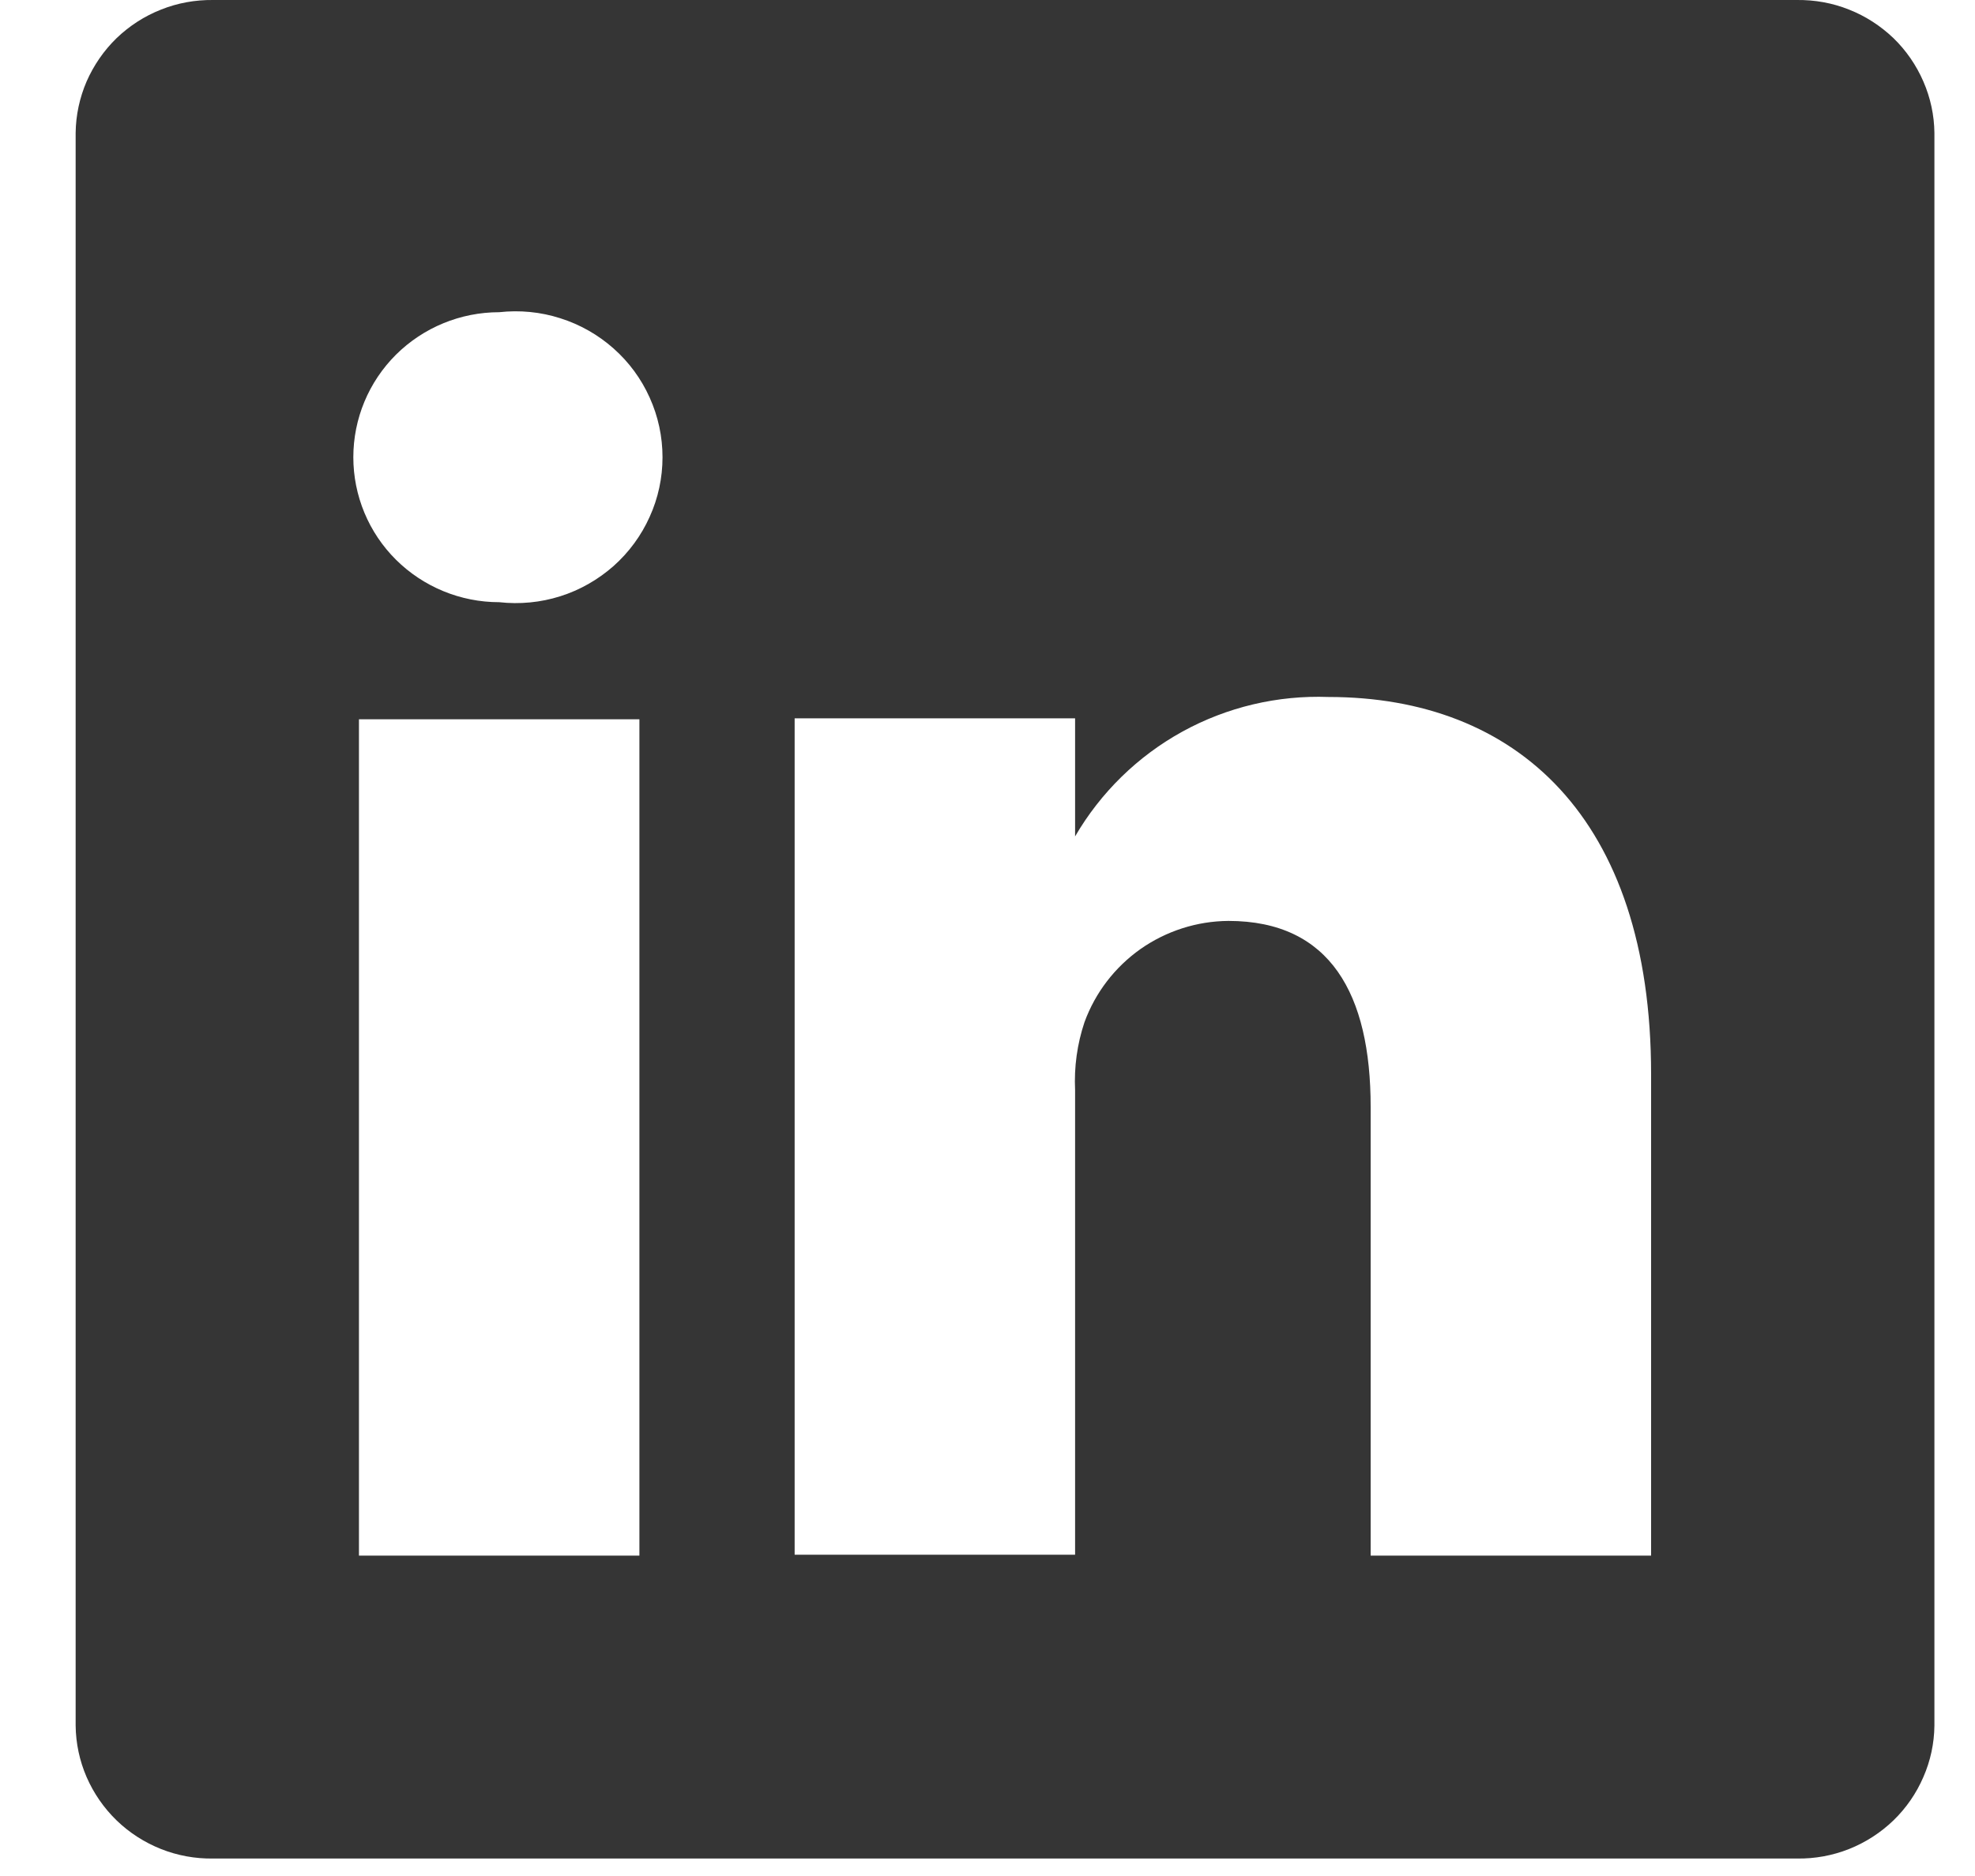 <svg width="20" height="19" viewBox="0 0 20 19" fill="none" xmlns="http://www.w3.org/2000/svg">
<path d="M18.197 0H2.158C1.977 -0.002 1.798 0.03 1.631 0.097C1.463 0.163 1.31 0.262 1.181 0.386C1.052 0.511 0.949 0.661 0.877 0.825C0.806 0.99 0.768 1.167 0.766 1.346V17.477C0.768 17.657 0.806 17.834 0.877 17.998C0.949 18.163 1.052 18.312 1.181 18.437C1.31 18.562 1.463 18.66 1.631 18.727C1.798 18.793 1.977 18.826 2.158 18.823H18.197C18.378 18.826 18.557 18.793 18.724 18.727C18.892 18.66 19.044 18.562 19.174 18.437C19.303 18.312 19.406 18.163 19.477 17.998C19.549 17.834 19.587 17.657 19.589 17.477V1.346C19.587 1.167 19.549 0.99 19.477 0.825C19.406 0.661 19.303 0.511 19.174 0.386C19.044 0.262 18.892 0.163 18.724 0.097C18.557 0.03 18.378 -0.002 18.197 0ZM6.475 15.755H3.635V7.285H6.475V15.755ZM5.055 6.099C4.663 6.099 4.287 5.944 4.01 5.669C3.733 5.394 3.578 5.02 3.578 4.631C3.578 4.241 3.733 3.868 4.01 3.592C4.287 3.317 4.663 3.162 5.055 3.162C5.263 3.139 5.474 3.159 5.673 3.223C5.873 3.286 6.056 3.39 6.213 3.529C6.369 3.667 6.494 3.837 6.579 4.027C6.665 4.217 6.709 4.423 6.709 4.631C6.709 4.839 6.665 5.045 6.579 5.234C6.494 5.424 6.369 5.594 6.213 5.733C6.056 5.871 5.873 5.976 5.673 6.039C5.474 6.102 5.263 6.122 5.055 6.099ZM16.72 15.755H13.88V11.209C13.88 10.071 13.473 9.327 12.44 9.327C12.121 9.329 11.81 9.429 11.549 9.612C11.289 9.796 11.091 10.054 10.982 10.353C10.908 10.574 10.876 10.807 10.887 11.04V15.746H8.047C8.047 15.746 8.047 8.047 8.047 7.275H10.887V8.471C11.146 8.026 11.521 7.659 11.973 7.41C12.425 7.161 12.937 7.04 13.454 7.059C15.347 7.059 16.72 8.273 16.72 10.88V15.755Z" fill="#353535"/>
</svg>
